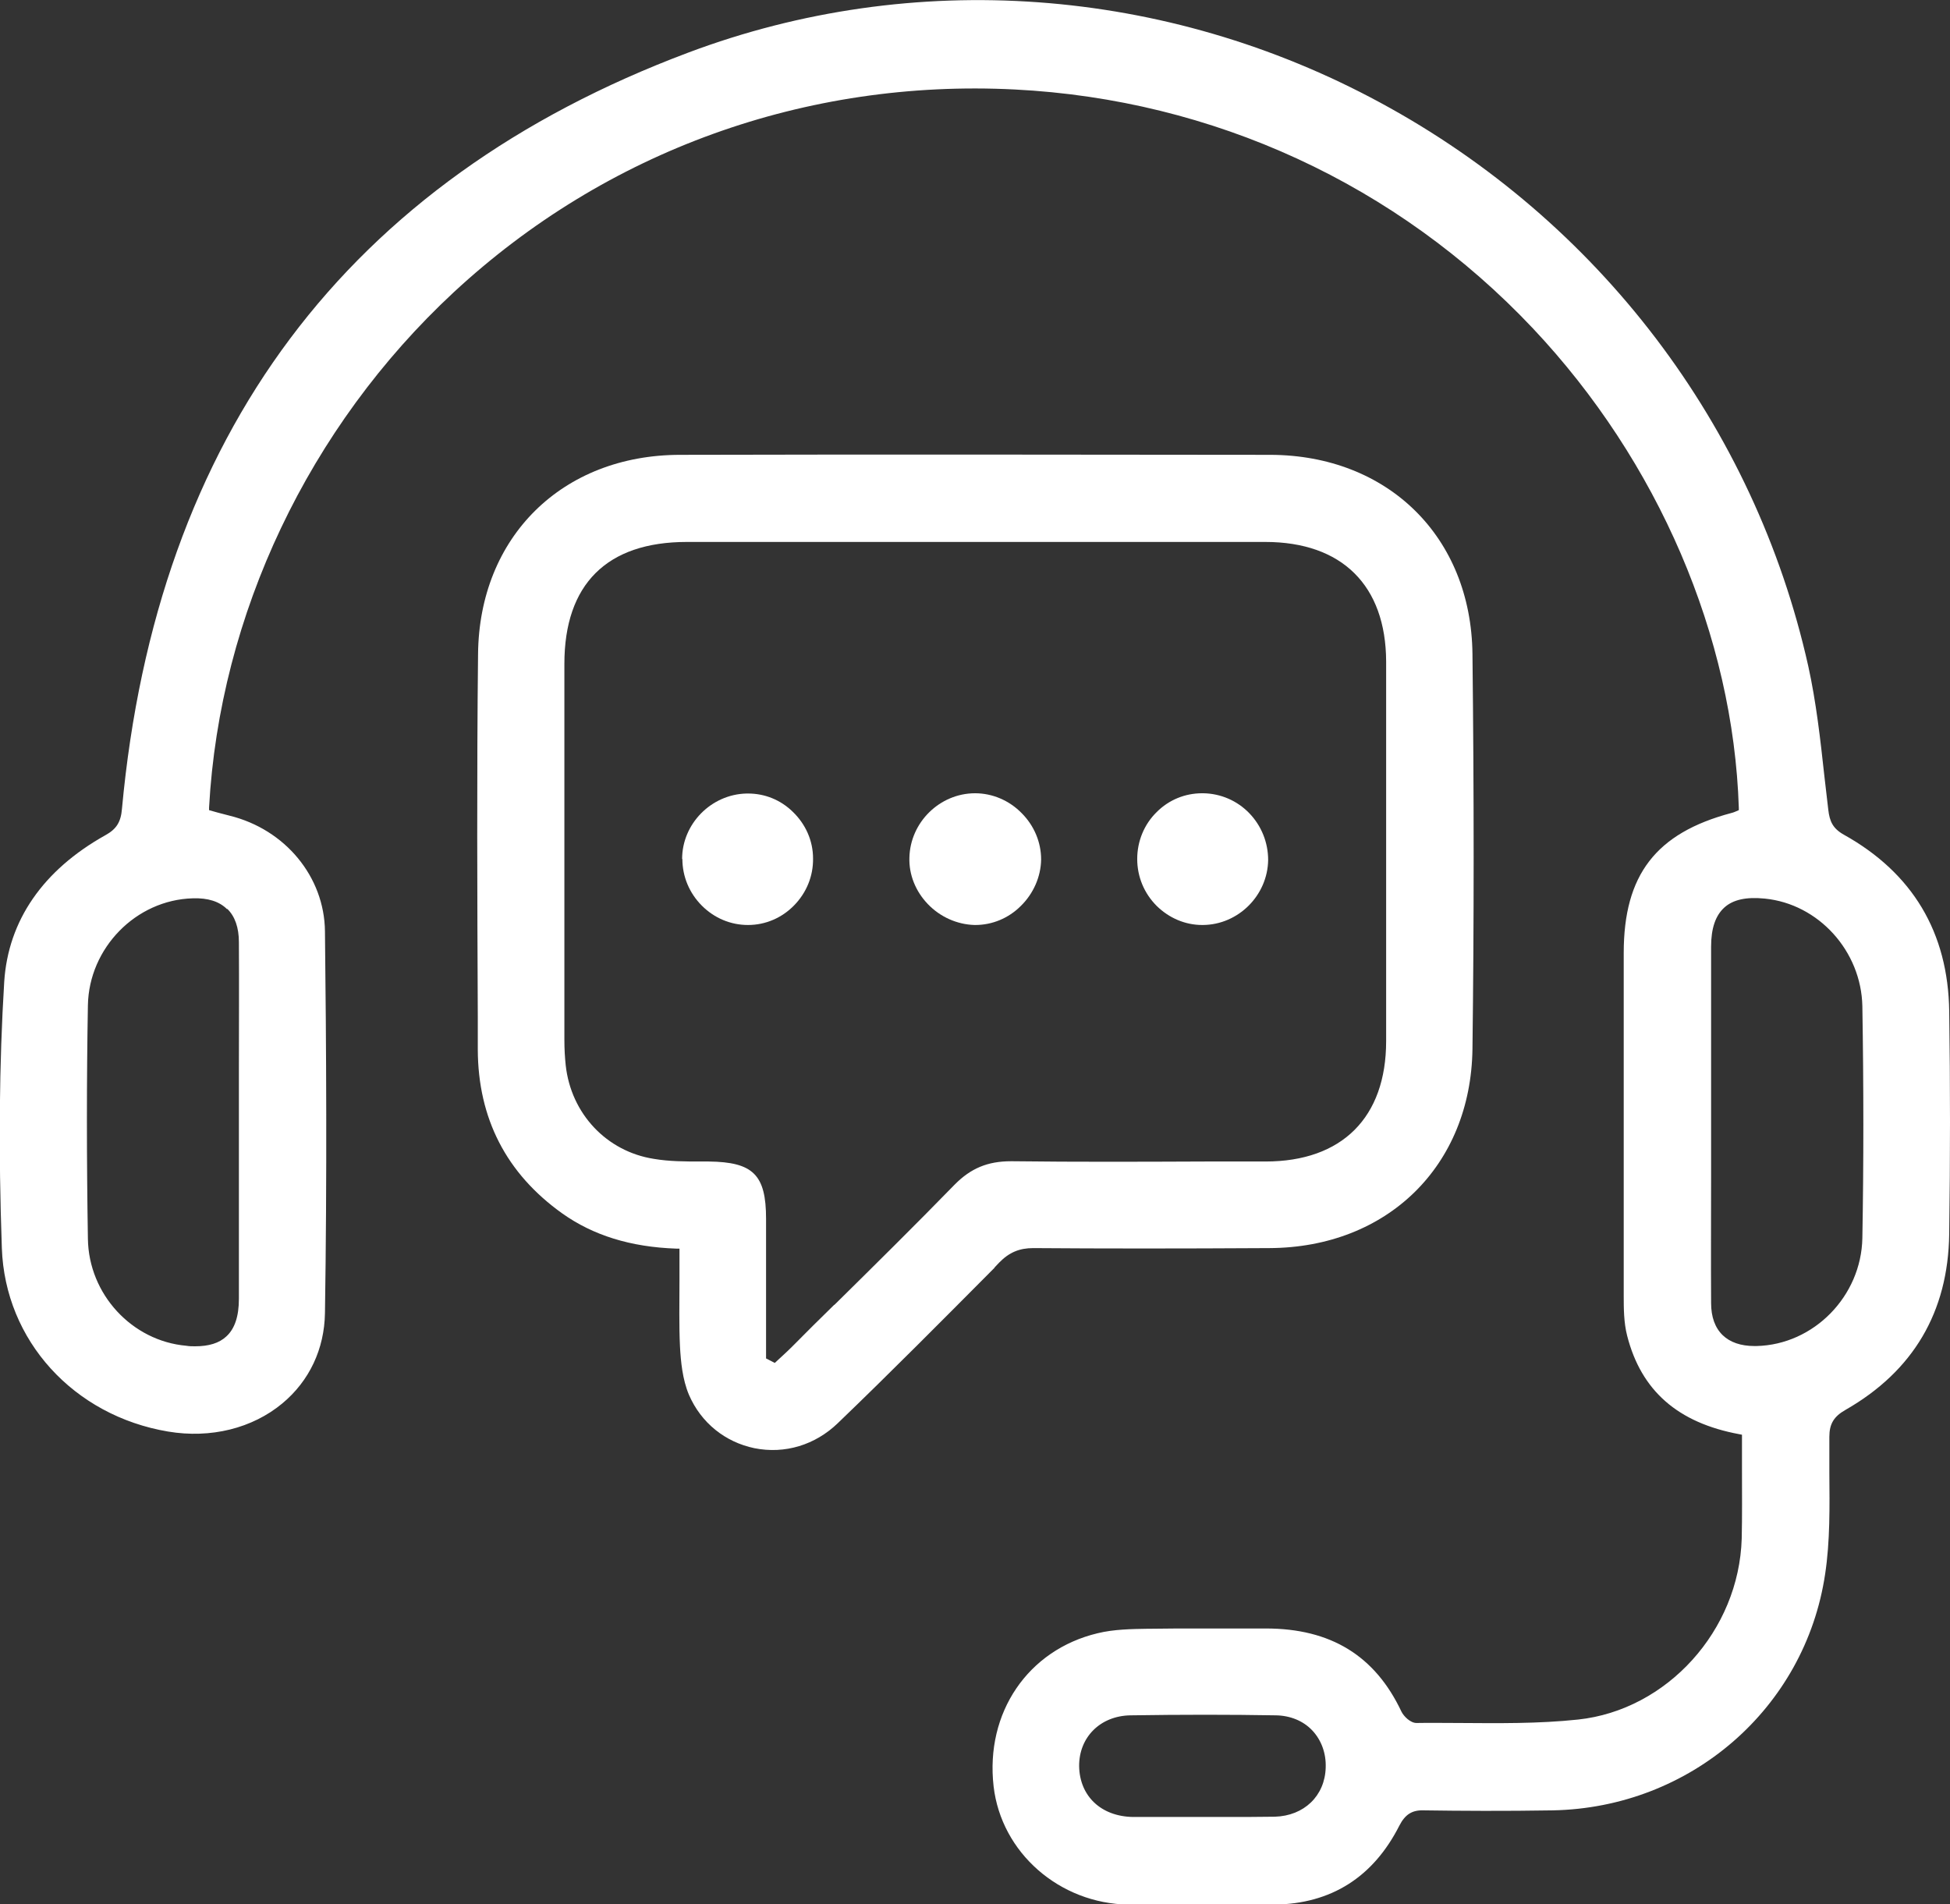 <?xml version="1.0" encoding="UTF-8"?>
<svg id="Layer_2" data-name="Layer 2" xmlns="http://www.w3.org/2000/svg" viewBox="0 0 73.87 72.14">
  <rect x="0" y="0" width="73.87" height="72.14" fill="#333333" stroke="none"/>
  <defs>
    <style>
      .cls-1 {
        fill: #fff;
      }
    </style>
  </defs>
  <g id="Layer_1-2" data-name="Layer 1">
    <g id="Ongling_support">
      <g>
        <path class="cls-1" d="m73.84,46.72c.04-2.82.04-5.65,0-8.41-.04-2.99-1.39-5.24-3.99-6.69-.43-.24-.54-.52-.59-.94-.05-.43-.1-.86-.15-1.29-.15-1.38-.31-2.8-.61-4.16-2.03-9.09-7.94-16.87-16.21-21.34C44.15-.52,34.6-1.21,26.08,1.99,13.15,6.84,5.93,16.48,4.62,30.64c-.04.5-.21.77-.63,1-2.36,1.32-3.68,3.23-3.83,5.55-.19,3.1-.22,6.4-.09,10.09.12,3.5,2.72,6.35,6.3,6.95,1.61.27,3.19-.12,4.33-1.07,1.02-.85,1.59-2.06,1.61-3.42.08-5.1.05-10.17,0-14.46-.02-2.06-1.5-3.86-3.61-4.38-.16-.04-.31-.08-.46-.12l-.32-.09v-.1c.4-7.31,3.78-14.42,9.27-19.52,5.77-5.35,13.33-8.08,21.25-7.68,7.52.38,14.49,3.6,19.63,9.05,4.75,5.04,7.59,11.66,7.8,18.16v.09s-.14.06-.14.06c-.05.02-.1.04-.15.05-2.85.76-4.07,2.34-4.07,5.3v.93c0,4.02,0,8.04,0,12.06,0,.45,0,1.01.13,1.51.53,2.08,1.92,3.3,4.25,3.73l.1.02v.1c0,.42,0,.83,0,1.24,0,.89.01,1.73-.01,2.59-.1,3.49-2.83,6.5-6.2,6.86-1.5.16-3.04.14-4.52.13-.54,0-1.08-.01-1.6,0h0c-.23,0-.48-.25-.57-.43-1-2.12-2.68-3.15-5.14-3.15h0c-.43,0-.85,0-1.28,0-.42,0-.85,0-1.27,0-.6,0-1.2,0-1.8.01h-.1c-.64.01-1.31.02-1.92.17-2.64.63-4.26,3.01-3.94,5.8.29,2.51,2.49,4.44,5.11,4.48,1.87.03,3.72.03,5.53,0,2.15-.03,3.74-1.04,4.73-2.99.22-.43.49-.6.94-.58,1.34.02,3.1.03,4.87,0,5.22-.1,9.56-3.86,10.32-8.95.19-1.25.17-2.57.16-3.83,0-.46,0-.92,0-1.37,0-.49.17-.77.61-1.02,2.57-1.47,3.89-3.71,3.93-6.66ZM8.61,34.43c.29.28.44.71.44,1.26.01,1.62,0,3.25,0,4.88v1.99s0,1.81,0,1.81c0,1.61,0,3.22,0,4.83,0,.67-.16,1.14-.48,1.43-.27.25-.66.37-1.18.37-.11,0-.22,0-.33-.02-2.06-.18-3.7-1.95-3.73-4.05-.05-3.06-.05-6.04,0-8.85.04-2.17,1.82-3.99,3.97-4.05.58-.02,1.01.12,1.3.41Zm39.69,34.39c-.36,0-.73.01-1.09.01-.29,0-.57,0-.85,0-.29,0-.57,0-.86,0h-.69c-.63,0-1.26,0-1.89,0-1.21-.02-2.02-.79-2.04-1.92-.01-1.1.8-1.91,1.94-1.93,1.96-.03,3.77-.03,5.52,0,.54.01,1.03.21,1.37.57.34.36.53.86.51,1.41-.03,1.07-.82,1.83-1.93,1.86Zm18.23-17.83s-.05,0-.07,0c-.51,0-.92-.14-1.2-.41-.29-.28-.44-.69-.44-1.22-.01-1.61,0-3.25,0-4.83,0-.68,0-1.35,0-2.03v-1.33c0-1.77,0-3.54,0-5.31,0-.7.17-1.18.5-1.48.33-.3.83-.41,1.53-.34,2.04.2,3.66,1.99,3.7,4.08.05,3.04.05,5.99,0,8.78-.04,2.2-1.84,4.04-4.01,4.09Z"/>
        <path class="cls-1" d="m37.67,48.02l.18-.19c.38-.39.77-.55,1.29-.55h.02c2.63.02,5.47.02,8.93,0,4.47-.02,7.63-3.12,7.69-7.54.06-4.75.06-9.65,0-14.97-.05-4.43-3.2-7.53-7.66-7.54-3.77,0-7.54-.01-11.27-.01s-7.44,0-11.08.01c-4.47,0-7.62,3.11-7.66,7.55-.05,4.57-.03,9.23-.01,13.73v1.25c.01,2.61,1.08,4.69,3.19,6.2,1.18.84,2.6,1.28,4.33,1.34h.12v.12c0,.37,0,.74,0,1.1,0,.86-.02,1.68.02,2.5.03.54.09,1.23.34,1.82.46,1.06,1.37,1.79,2.48,2.02,1.15.23,2.3-.12,3.16-.95,2.01-1.93,4.01-3.95,5.94-5.89Zm-6.07,1.41c-.54.53-1.08,1.06-1.61,1.6-.12.12-.25.24-.38.36l-.26.24-.33-.17v-5.29c0-1.67-.49-2.15-2.17-2.17h-.31c-.58,0-1.18,0-1.77-.1-1.79-.28-3.14-1.71-3.34-3.55-.03-.29-.05-.59-.05-.97,0-4.75,0-9.49,0-14.23,0-3.02,1.61-4.62,4.64-4.62,7.3,0,14.6,0,21.91,0,2.91,0,4.57,1.65,4.58,4.53,0,4.79,0,9.59,0,14.38,0,2.89-1.67,4.56-4.57,4.56h-2.26c-2.4.01-4.89.02-7.33-.01-.02,0-.04,0-.05,0-.89,0-1.53.27-2.14.89-1.5,1.54-3.05,3.07-4.55,4.55Z"/>
        <path class="cls-1" d="m36.94,30.05h0c-1.34,0-2.46,1.1-2.49,2.44-.02.64.23,1.27.7,1.76.47.49,1.11.77,1.76.79.01,0,.03,0,.04,0,.63,0,1.25-.25,1.72-.72.48-.47.76-1.11.77-1.76,0-.65-.26-1.28-.74-1.76-.47-.48-1.11-.75-1.76-.75Z"/>
        <path class="cls-1" d="m25.85,32.54c0,.66.26,1.29.74,1.77.47.47,1.09.73,1.74.73h.01c.66,0,1.28-.27,1.74-.74.47-.48.73-1.11.72-1.78,0-.67-.28-1.3-.77-1.77-.46-.45-1.06-.69-1.69-.69-.02,0-.04,0-.06,0-1.34.03-2.44,1.15-2.44,2.48Z"/>
        <path class="cls-1" d="m45.56,30.05h-.02c-.65,0-1.26.25-1.72.71-.48.47-.74,1.11-.74,1.78s.26,1.3.74,1.78c.47.46,1.08.72,1.72.72h.03c1.34-.01,2.45-1.12,2.47-2.46,0-.66-.25-1.29-.71-1.77s-1.09-.75-1.75-.76Z"/>
      </g>
    </g>
  </g>
</svg>
